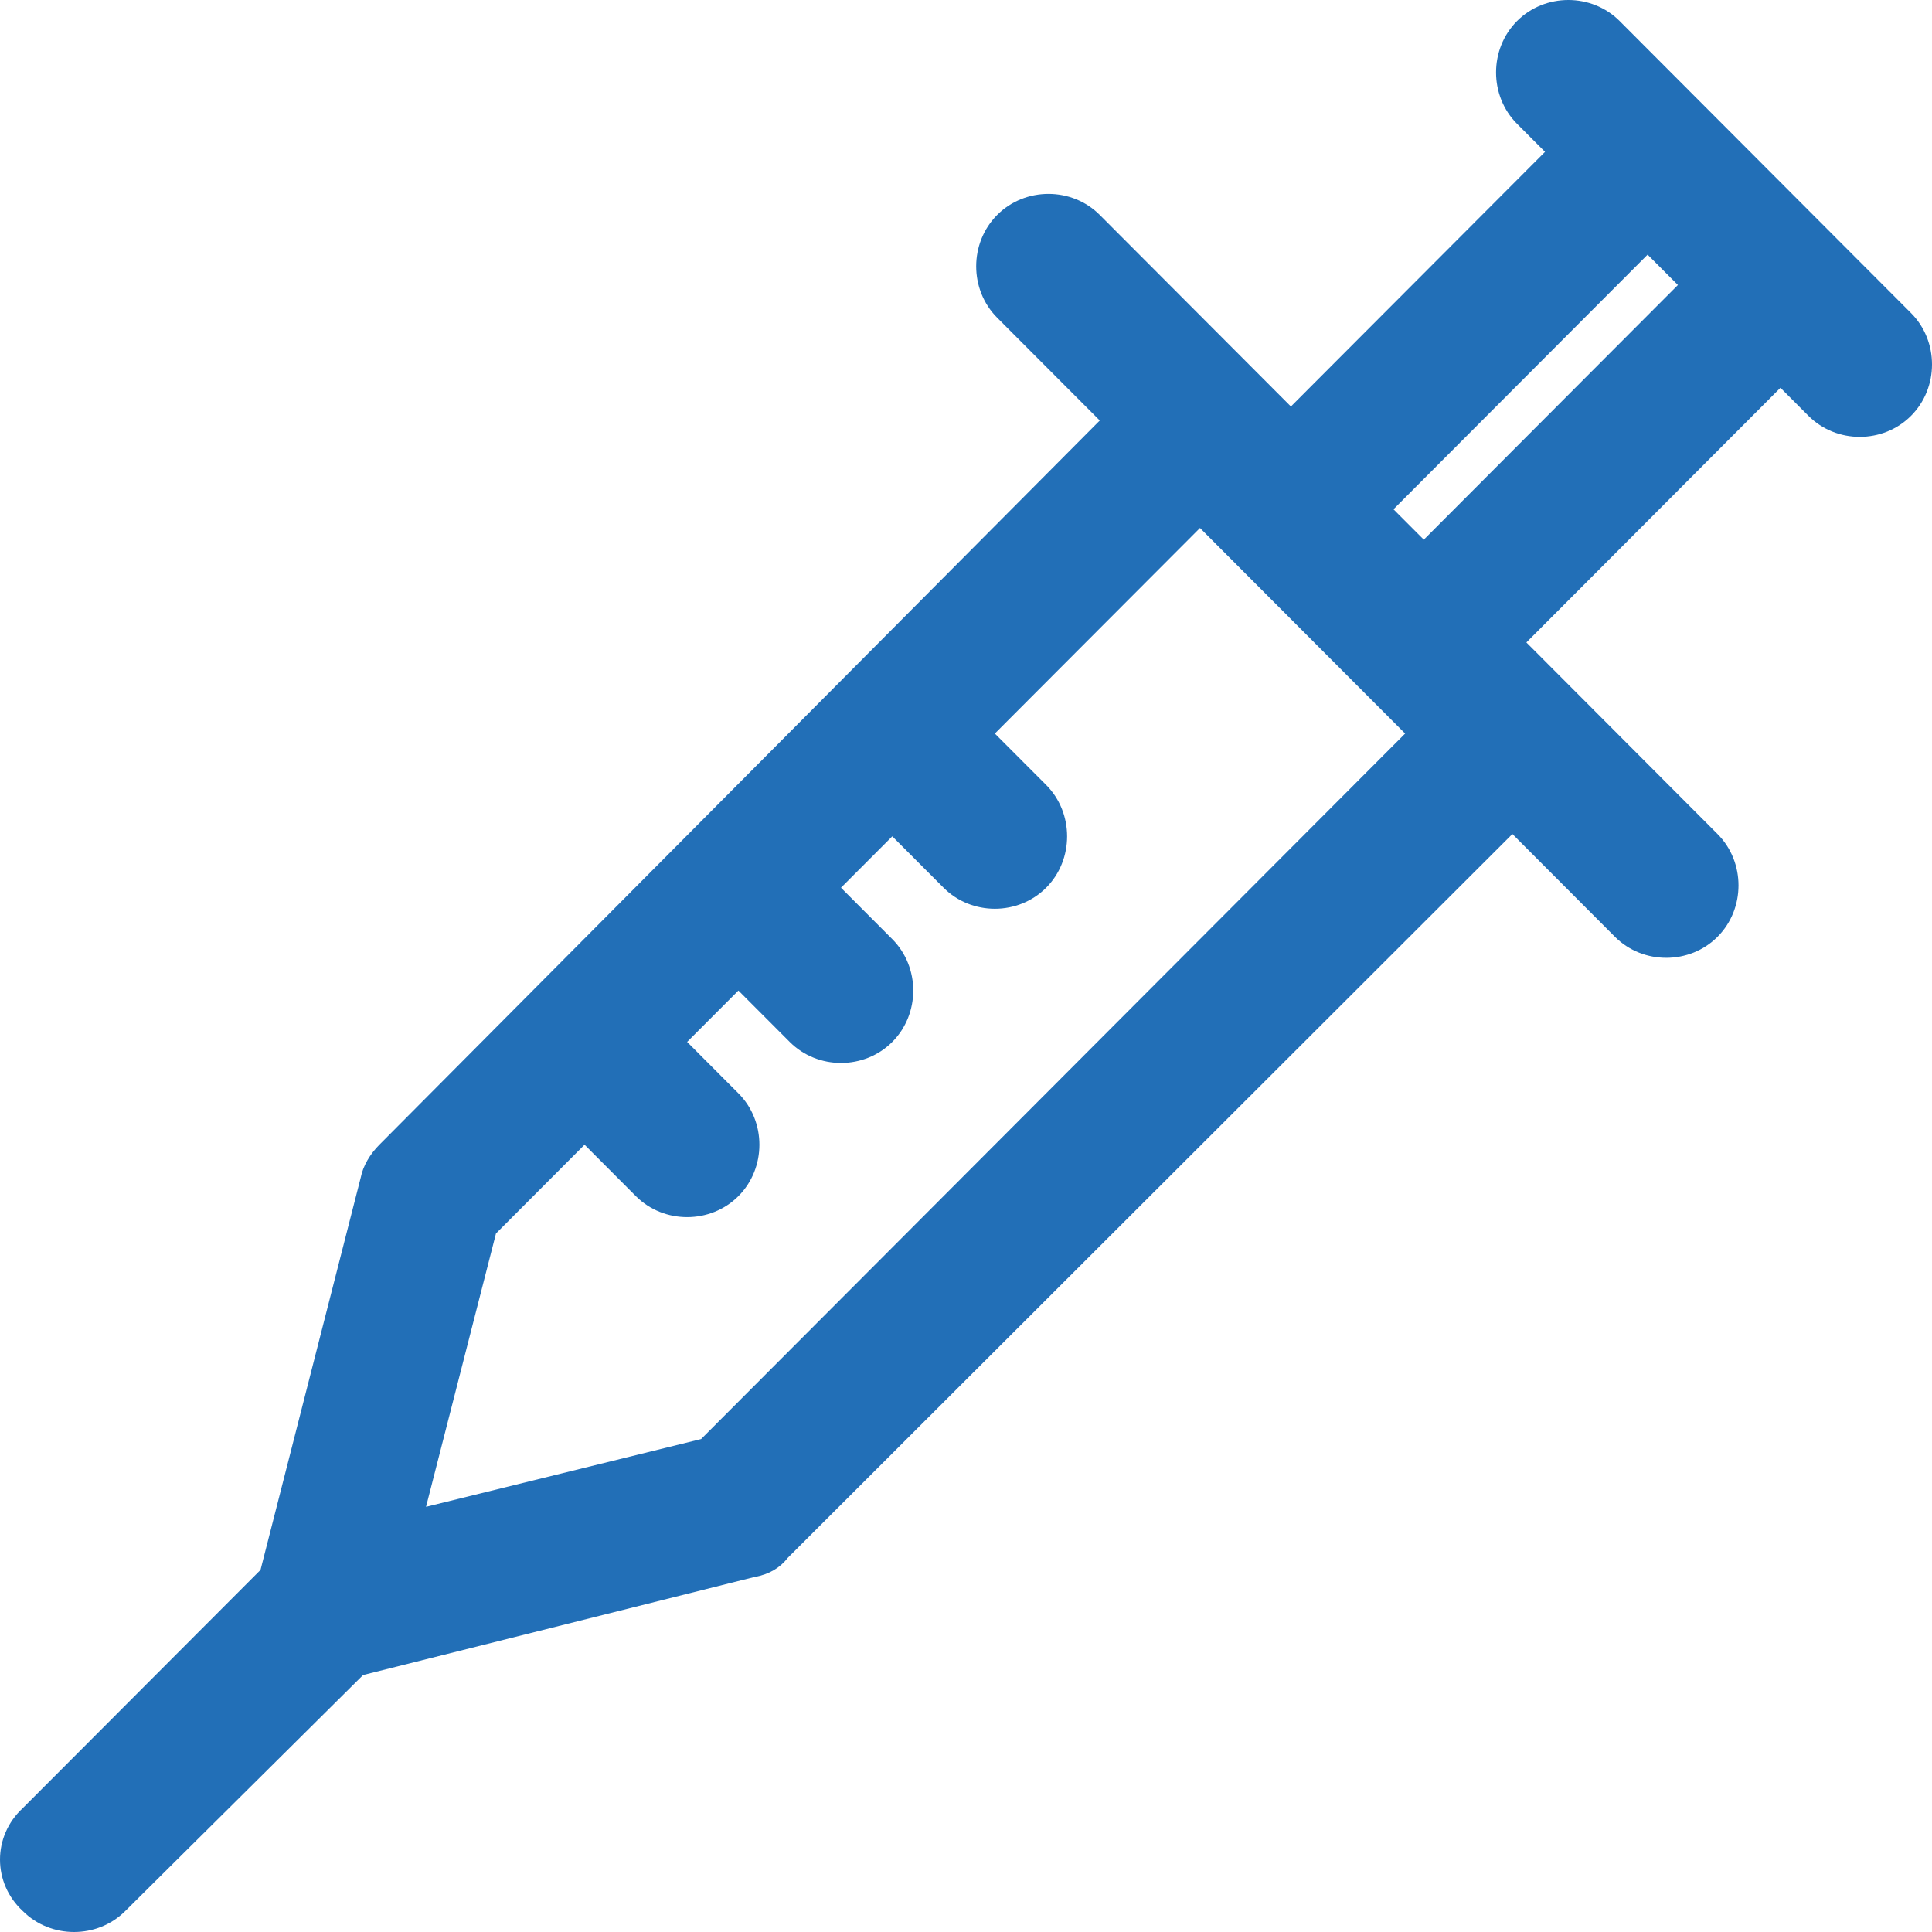 <?xml version="1.0" encoding="UTF-8"?>
<svg width="64px" height="64px" viewBox="0 0 64 64" version="1.1" xmlns="http://www.w3.org/2000/svg" xmlns:xlink="http://www.w3.org/1999/xlink">
    <title>syringe</title>
    <g id="Pattern-Library" stroke="none" stroke-width="1" fill="none" fill-rule="evenodd">
        <g id="Artboard" transform="translate(-106, -210)" fill="#226FB7" fill-rule="nonzero">
            <path d="M106.753,273.304 C107.68,274.232 109.224,274.232 110.151,273.304 L118.028,265.487 L131.002,262.237 C131.465,262.16 131.851,261.927 132.083,261.618 L156.1,237.628 L159.497,241.033 C160.424,241.961 161.969,241.961 162.895,241.033 C163.822,240.104 163.822,238.556 162.895,237.628 L156.563,231.282 L164.98,222.846 L165.907,223.775 C166.834,224.704 168.378,224.704 169.305,223.775 C170.232,222.846 170.232,221.299 169.305,220.37 L159.652,210.696 C159.189,210.232 158.571,210 157.953,210 C157.335,210 156.717,210.232 156.254,210.696 C155.327,211.625 155.327,213.173 156.254,214.102 L157.181,215.03 L148.763,223.466 L142.431,217.12 C141.967,216.655 141.35,216.423 140.732,216.423 C140.114,216.423 139.496,216.655 139.033,217.12 C138.106,218.048 138.106,219.596 139.033,220.525 L142.431,223.93 L118.568,247.92 C118.259,248.23 118.028,248.617 117.951,249.004 L114.63,262.005 L106.753,269.898 C105.749,270.827 105.749,272.375 106.753,273.304 L106.753,273.304 Z M160.579,218.435 L161.583,219.441 L153.165,227.877 L152.161,226.871 L160.579,218.435 Z M122.43,250.861 L125.364,247.92 L127.063,249.623 C127.99,250.551 129.534,250.551 130.461,249.623 C131.388,248.694 131.388,247.146 130.461,246.218 L128.762,244.515 L130.461,242.813 L132.16,244.515 C133.087,245.444 134.631,245.444 135.558,244.515 C136.484,243.586 136.484,242.039 135.558,241.11 L133.859,239.407 L135.558,237.705 L137.257,239.407 C138.183,240.336 139.728,240.336 140.655,239.407 C141.581,238.479 141.581,236.931 140.655,236.002 L138.956,234.3 L145.751,227.49 L152.547,234.3 L129.225,257.671 L120.113,259.915 L122.43,250.861 Z" id="syringe"></path>
        </g>
    </g>
</svg>